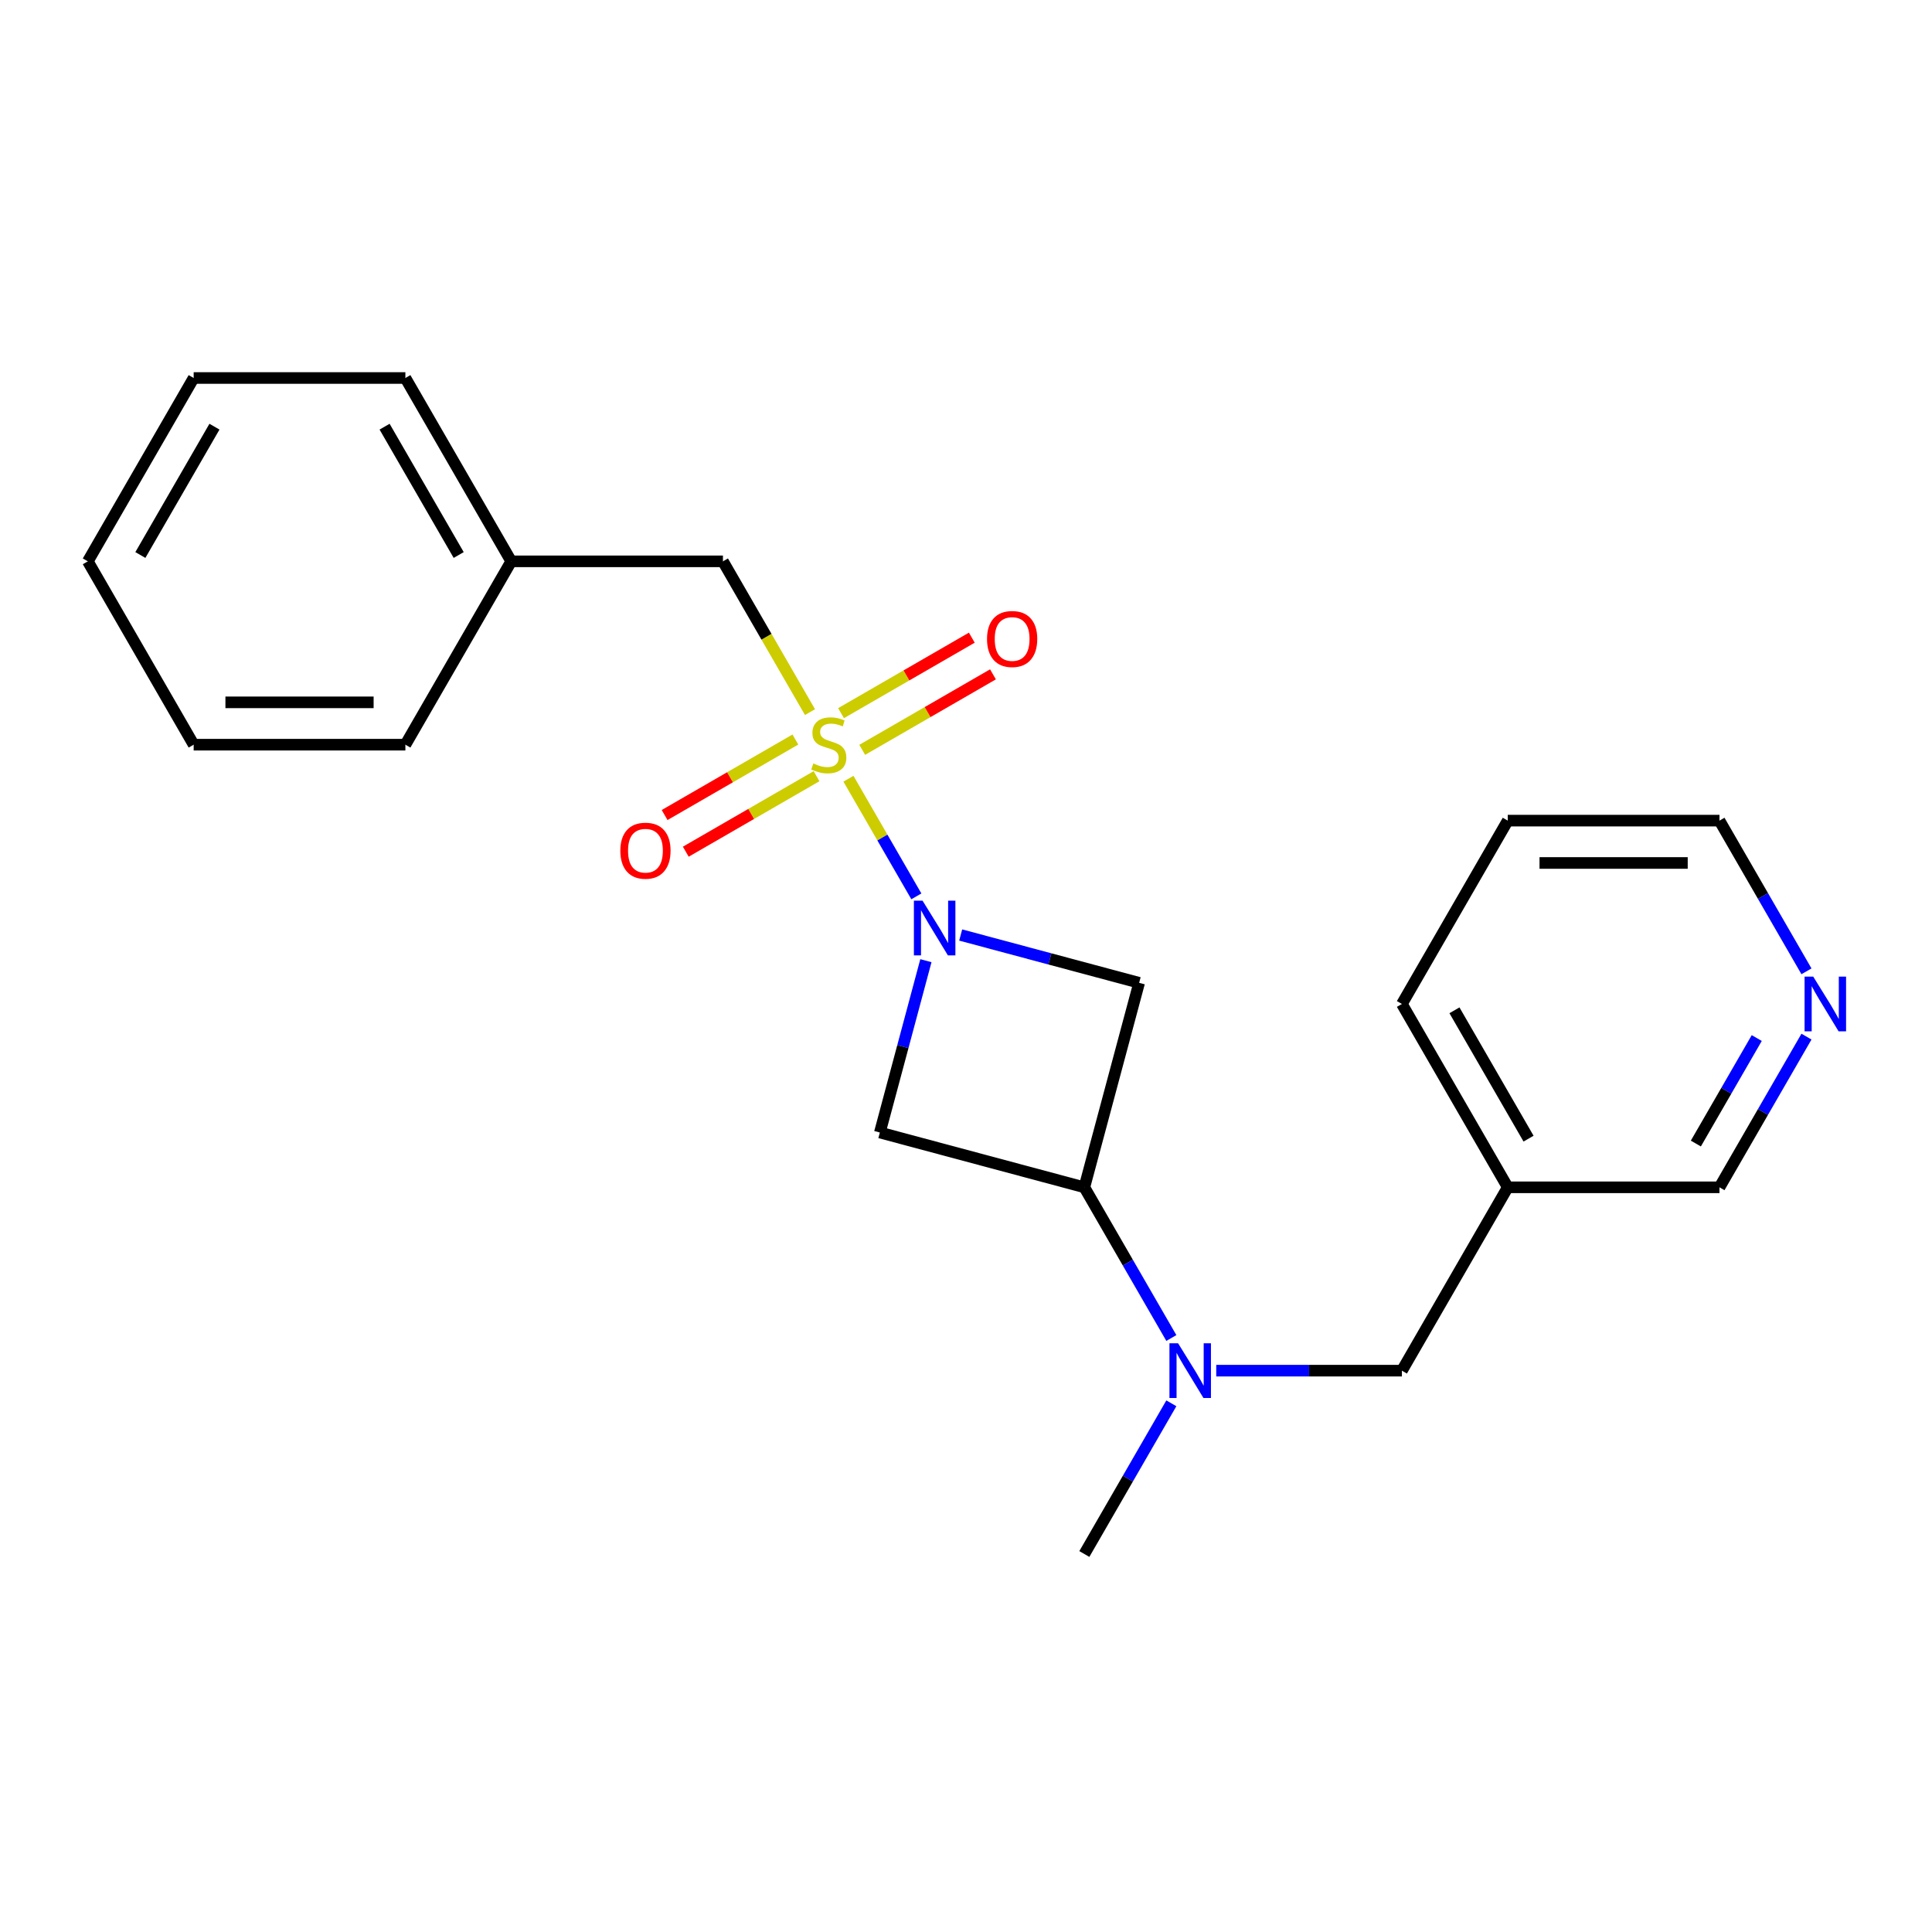<?xml version='1.0' encoding='iso-8859-1'?>
<svg version='1.1' baseProfile='full'
              xmlns='http://www.w3.org/2000/svg'
                      xmlns:rdkit='http://www.rdkit.org/xml'
                      xmlns:xlink='http://www.w3.org/1999/xlink'
                  xml:space='preserve'
width='1000px' height='1000px' viewBox='0 0 1000 1000'>
<!-- END OF HEADER -->
<rect style='opacity:1.0;fill:#FFFFFF;stroke:none' width='1000' height='1000' x='0' y='0'> </rect>
<path class='bond-0' d='M 439.154,403.067 L 456.731,433.511' style='fill:none;fill-rule:evenodd;stroke:#CCCC00;stroke-width:6px;stroke-linecap:butt;stroke-linejoin:miter;stroke-opacity:1' />
<path class='bond-0' d='M 456.731,433.511 L 474.308,463.955' style='fill:none;fill-rule:evenodd;stroke:#0000FF;stroke-width:6px;stroke-linecap:butt;stroke-linejoin:miter;stroke-opacity:1' />
<path class='bond-5' d='M 419.248,368.588 L 396.72,329.569' style='fill:none;fill-rule:evenodd;stroke:#CCCC00;stroke-width:6px;stroke-linecap:butt;stroke-linejoin:miter;stroke-opacity:1' />
<path class='bond-5' d='M 396.72,329.569 L 374.192,290.549' style='fill:none;fill-rule:evenodd;stroke:#000000;stroke-width:6px;stroke-linecap:butt;stroke-linejoin:miter;stroke-opacity:1' />
<path class='bond-6' d='M 411.683,382.782 L 377.843,402.319' style='fill:none;fill-rule:evenodd;stroke:#CCCC00;stroke-width:6px;stroke-linecap:butt;stroke-linejoin:miter;stroke-opacity:1' />
<path class='bond-6' d='M 377.843,402.319 L 344.003,421.857' style='fill:none;fill-rule:evenodd;stroke:#FF0000;stroke-width:6px;stroke-linecap:butt;stroke-linejoin:miter;stroke-opacity:1' />
<path class='bond-6' d='M 422.641,401.761 L 388.801,421.299' style='fill:none;fill-rule:evenodd;stroke:#CCCC00;stroke-width:6px;stroke-linecap:butt;stroke-linejoin:miter;stroke-opacity:1' />
<path class='bond-6' d='M 388.801,421.299 L 354.961,440.837' style='fill:none;fill-rule:evenodd;stroke:#FF0000;stroke-width:6px;stroke-linecap:butt;stroke-linejoin:miter;stroke-opacity:1' />
<path class='bond-7' d='M 446.28,388.113 L 480.121,368.576' style='fill:none;fill-rule:evenodd;stroke:#CCCC00;stroke-width:6px;stroke-linecap:butt;stroke-linejoin:miter;stroke-opacity:1' />
<path class='bond-7' d='M 480.121,368.576 L 513.961,349.038' style='fill:none;fill-rule:evenodd;stroke:#FF0000;stroke-width:6px;stroke-linecap:butt;stroke-linejoin:miter;stroke-opacity:1' />
<path class='bond-7' d='M 435.322,369.134 L 469.163,349.596' style='fill:none;fill-rule:evenodd;stroke:#CCCC00;stroke-width:6px;stroke-linecap:butt;stroke-linejoin:miter;stroke-opacity:1' />
<path class='bond-7' d='M 469.163,349.596 L 503.003,330.058' style='fill:none;fill-rule:evenodd;stroke:#FF0000;stroke-width:6px;stroke-linecap:butt;stroke-linejoin:miter;stroke-opacity:1' />
<path class='bond-2' d='M 479.243,497.245 L 467.327,541.718' style='fill:none;fill-rule:evenodd;stroke:#0000FF;stroke-width:6px;stroke-linecap:butt;stroke-linejoin:miter;stroke-opacity:1' />
<path class='bond-2' d='M 467.327,541.718 L 455.41,586.191' style='fill:none;fill-rule:evenodd;stroke:#000000;stroke-width:6px;stroke-linecap:butt;stroke-linejoin:miter;stroke-opacity:1' />
<path class='bond-3' d='M 497.251,483.958 L 543.434,496.332' style='fill:none;fill-rule:evenodd;stroke:#0000FF;stroke-width:6px;stroke-linecap:butt;stroke-linejoin:miter;stroke-opacity:1' />
<path class='bond-3' d='M 543.434,496.332 L 589.617,508.707' style='fill:none;fill-rule:evenodd;stroke:#000000;stroke-width:6px;stroke-linecap:butt;stroke-linejoin:miter;stroke-opacity:1' />
<path class='bond-1' d='M 561.256,614.552 L 589.617,508.707' style='fill:none;fill-rule:evenodd;stroke:#000000;stroke-width:6px;stroke-linecap:butt;stroke-linejoin:miter;stroke-opacity:1' />
<path class='bond-4' d='M 561.256,614.552 L 583.772,653.552' style='fill:none;fill-rule:evenodd;stroke:#000000;stroke-width:6px;stroke-linecap:butt;stroke-linejoin:miter;stroke-opacity:1' />
<path class='bond-4' d='M 583.772,653.552 L 606.288,692.551' style='fill:none;fill-rule:evenodd;stroke:#0000FF;stroke-width:6px;stroke-linecap:butt;stroke-linejoin:miter;stroke-opacity:1' />
<path class='bond-22' d='M 561.256,614.552 L 455.41,586.191' style='fill:none;fill-rule:evenodd;stroke:#000000;stroke-width:6px;stroke-linecap:butt;stroke-linejoin:miter;stroke-opacity:1' />
<path class='bond-8' d='M 629.525,709.451 L 677.575,709.451' style='fill:none;fill-rule:evenodd;stroke:#0000FF;stroke-width:6px;stroke-linecap:butt;stroke-linejoin:miter;stroke-opacity:1' />
<path class='bond-8' d='M 677.575,709.451 L 725.624,709.451' style='fill:none;fill-rule:evenodd;stroke:#000000;stroke-width:6px;stroke-linecap:butt;stroke-linejoin:miter;stroke-opacity:1' />
<path class='bond-13' d='M 606.288,726.35 L 583.772,765.35' style='fill:none;fill-rule:evenodd;stroke:#0000FF;stroke-width:6px;stroke-linecap:butt;stroke-linejoin:miter;stroke-opacity:1' />
<path class='bond-13' d='M 583.772,765.35 L 561.256,804.349' style='fill:none;fill-rule:evenodd;stroke:#000000;stroke-width:6px;stroke-linecap:butt;stroke-linejoin:miter;stroke-opacity:1' />
<path class='bond-11' d='M 374.192,290.549 L 264.613,290.549' style='fill:none;fill-rule:evenodd;stroke:#000000;stroke-width:6px;stroke-linecap:butt;stroke-linejoin:miter;stroke-opacity:1' />
<path class='bond-10' d='M 725.624,709.451 L 780.414,614.552' style='fill:none;fill-rule:evenodd;stroke:#000000;stroke-width:6px;stroke-linecap:butt;stroke-linejoin:miter;stroke-opacity:1' />
<path class='bond-9' d='M 935.026,536.554 L 912.51,575.553' style='fill:none;fill-rule:evenodd;stroke:#0000FF;stroke-width:6px;stroke-linecap:butt;stroke-linejoin:miter;stroke-opacity:1' />
<path class='bond-9' d='M 912.51,575.553 L 889.993,614.552' style='fill:none;fill-rule:evenodd;stroke:#000000;stroke-width:6px;stroke-linecap:butt;stroke-linejoin:miter;stroke-opacity:1' />
<path class='bond-9' d='M 909.291,537.295 L 893.53,564.595' style='fill:none;fill-rule:evenodd;stroke:#0000FF;stroke-width:6px;stroke-linecap:butt;stroke-linejoin:miter;stroke-opacity:1' />
<path class='bond-9' d='M 893.53,564.595 L 877.769,591.895' style='fill:none;fill-rule:evenodd;stroke:#000000;stroke-width:6px;stroke-linecap:butt;stroke-linejoin:miter;stroke-opacity:1' />
<path class='bond-24' d='M 935.026,502.755 L 912.51,463.755' style='fill:none;fill-rule:evenodd;stroke:#0000FF;stroke-width:6px;stroke-linecap:butt;stroke-linejoin:miter;stroke-opacity:1' />
<path class='bond-24' d='M 912.51,463.755 L 889.993,424.756' style='fill:none;fill-rule:evenodd;stroke:#000000;stroke-width:6px;stroke-linecap:butt;stroke-linejoin:miter;stroke-opacity:1' />
<path class='bond-12' d='M 780.414,614.552 L 889.993,614.552' style='fill:none;fill-rule:evenodd;stroke:#000000;stroke-width:6px;stroke-linecap:butt;stroke-linejoin:miter;stroke-opacity:1' />
<path class='bond-15' d='M 780.414,614.552 L 725.624,519.654' style='fill:none;fill-rule:evenodd;stroke:#000000;stroke-width:6px;stroke-linecap:butt;stroke-linejoin:miter;stroke-opacity:1' />
<path class='bond-15' d='M 791.175,589.36 L 752.823,522.931' style='fill:none;fill-rule:evenodd;stroke:#000000;stroke-width:6px;stroke-linecap:butt;stroke-linejoin:miter;stroke-opacity:1' />
<path class='bond-16' d='M 264.613,290.549 L 209.823,195.651' style='fill:none;fill-rule:evenodd;stroke:#000000;stroke-width:6px;stroke-linecap:butt;stroke-linejoin:miter;stroke-opacity:1' />
<path class='bond-16' d='M 237.415,287.272 L 199.062,220.843' style='fill:none;fill-rule:evenodd;stroke:#000000;stroke-width:6px;stroke-linecap:butt;stroke-linejoin:miter;stroke-opacity:1' />
<path class='bond-17' d='M 264.613,290.549 L 209.823,385.448' style='fill:none;fill-rule:evenodd;stroke:#000000;stroke-width:6px;stroke-linecap:butt;stroke-linejoin:miter;stroke-opacity:1' />
<path class='bond-14' d='M 889.993,424.756 L 780.414,424.756' style='fill:none;fill-rule:evenodd;stroke:#000000;stroke-width:6px;stroke-linecap:butt;stroke-linejoin:miter;stroke-opacity:1' />
<path class='bond-14' d='M 873.556,446.672 L 796.851,446.672' style='fill:none;fill-rule:evenodd;stroke:#000000;stroke-width:6px;stroke-linecap:butt;stroke-linejoin:miter;stroke-opacity:1' />
<path class='bond-18' d='M 725.624,519.654 L 780.414,424.756' style='fill:none;fill-rule:evenodd;stroke:#000000;stroke-width:6px;stroke-linecap:butt;stroke-linejoin:miter;stroke-opacity:1' />
<path class='bond-20' d='M 209.823,195.651 L 100.244,195.651' style='fill:none;fill-rule:evenodd;stroke:#000000;stroke-width:6px;stroke-linecap:butt;stroke-linejoin:miter;stroke-opacity:1' />
<path class='bond-19' d='M 209.823,385.448 L 100.244,385.448' style='fill:none;fill-rule:evenodd;stroke:#000000;stroke-width:6px;stroke-linecap:butt;stroke-linejoin:miter;stroke-opacity:1' />
<path class='bond-19' d='M 193.386,363.532 L 116.681,363.532' style='fill:none;fill-rule:evenodd;stroke:#000000;stroke-width:6px;stroke-linecap:butt;stroke-linejoin:miter;stroke-opacity:1' />
<path class='bond-21' d='M 100.244,385.448 L 45.455,290.549' style='fill:none;fill-rule:evenodd;stroke:#000000;stroke-width:6px;stroke-linecap:butt;stroke-linejoin:miter;stroke-opacity:1' />
<path class='bond-23' d='M 100.244,195.651 L 45.455,290.549' style='fill:none;fill-rule:evenodd;stroke:#000000;stroke-width:6px;stroke-linecap:butt;stroke-linejoin:miter;stroke-opacity:1' />
<path class='bond-23' d='M 111.005,220.843 L 72.653,287.272' style='fill:none;fill-rule:evenodd;stroke:#000000;stroke-width:6px;stroke-linecap:butt;stroke-linejoin:miter;stroke-opacity:1' />
<path  class='atom-0' d='M 420.982 395.168
Q 421.302 395.288, 422.622 395.848
Q 423.942 396.408, 425.382 396.768
Q 426.862 397.088, 428.302 397.088
Q 430.982 397.088, 432.542 395.808
Q 434.102 394.488, 434.102 392.208
Q 434.102 390.648, 433.302 389.688
Q 432.542 388.728, 431.342 388.208
Q 430.142 387.688, 428.142 387.088
Q 425.622 386.328, 424.102 385.608
Q 422.622 384.888, 421.542 383.368
Q 420.502 381.848, 420.502 379.288
Q 420.502 375.728, 422.902 373.528
Q 425.342 371.328, 430.142 371.328
Q 433.422 371.328, 437.142 372.888
L 436.222 375.968
Q 432.822 374.568, 430.262 374.568
Q 427.502 374.568, 425.982 375.728
Q 424.462 376.848, 424.502 378.808
Q 424.502 380.328, 425.262 381.248
Q 426.062 382.168, 427.182 382.688
Q 428.342 383.208, 430.262 383.808
Q 432.822 384.608, 434.342 385.408
Q 435.862 386.208, 436.942 387.848
Q 438.062 389.448, 438.062 392.208
Q 438.062 396.128, 435.422 398.248
Q 432.822 400.328, 428.462 400.328
Q 425.942 400.328, 424.022 399.768
Q 422.142 399.248, 419.902 398.328
L 420.982 395.168
' fill='#CCCC00'/>
<path  class='atom-1' d='M 477.511 466.186
L 486.791 481.186
Q 487.711 482.666, 489.191 485.346
Q 490.671 488.026, 490.751 488.186
L 490.751 466.186
L 494.511 466.186
L 494.511 494.506
L 490.631 494.506
L 480.671 478.106
Q 479.511 476.186, 478.271 473.986
Q 477.071 471.786, 476.711 471.106
L 476.711 494.506
L 473.031 494.506
L 473.031 466.186
L 477.511 466.186
' fill='#0000FF'/>
<path  class='atom-5' d='M 609.785 695.291
L 619.065 710.291
Q 619.985 711.771, 621.465 714.451
Q 622.945 717.131, 623.025 717.291
L 623.025 695.291
L 626.785 695.291
L 626.785 723.611
L 622.905 723.611
L 612.945 707.211
Q 611.785 705.291, 610.545 703.091
Q 609.345 700.891, 608.985 700.211
L 608.985 723.611
L 605.305 723.611
L 605.305 695.291
L 609.785 695.291
' fill='#0000FF'/>
<path  class='atom-7' d='M 321.083 440.317
Q 321.083 433.517, 324.443 429.717
Q 327.803 425.917, 334.083 425.917
Q 340.363 425.917, 343.723 429.717
Q 347.083 433.517, 347.083 440.317
Q 347.083 447.197, 343.683 451.117
Q 340.283 454.997, 334.083 454.997
Q 327.843 454.997, 324.443 451.117
Q 321.083 447.237, 321.083 440.317
M 334.083 451.797
Q 338.403 451.797, 340.723 448.917
Q 343.083 445.997, 343.083 440.317
Q 343.083 434.757, 340.723 431.957
Q 338.403 429.117, 334.083 429.117
Q 329.763 429.117, 327.403 431.917
Q 325.083 434.717, 325.083 440.317
Q 325.083 446.037, 327.403 448.917
Q 329.763 451.797, 334.083 451.797
' fill='#FF0000'/>
<path  class='atom-8' d='M 510.88 330.738
Q 510.88 323.938, 514.24 320.138
Q 517.6 316.338, 523.88 316.338
Q 530.16 316.338, 533.52 320.138
Q 536.88 323.938, 536.88 330.738
Q 536.88 337.618, 533.48 341.538
Q 530.08 345.418, 523.88 345.418
Q 517.64 345.418, 514.24 341.538
Q 510.88 337.658, 510.88 330.738
M 523.88 342.218
Q 528.2 342.218, 530.52 339.338
Q 532.88 336.418, 532.88 330.738
Q 532.88 325.178, 530.52 322.378
Q 528.2 319.538, 523.88 319.538
Q 519.56 319.538, 517.2 322.338
Q 514.88 325.138, 514.88 330.738
Q 514.88 336.458, 517.2 339.338
Q 519.56 342.218, 523.88 342.218
' fill='#FF0000'/>
<path  class='atom-10' d='M 938.523 505.494
L 947.803 520.494
Q 948.723 521.974, 950.203 524.654
Q 951.683 527.334, 951.763 527.494
L 951.763 505.494
L 955.523 505.494
L 955.523 533.814
L 951.643 533.814
L 941.683 517.414
Q 940.523 515.494, 939.283 513.294
Q 938.083 511.094, 937.723 510.414
L 937.723 533.814
L 934.043 533.814
L 934.043 505.494
L 938.523 505.494
' fill='#0000FF'/>
</svg>
